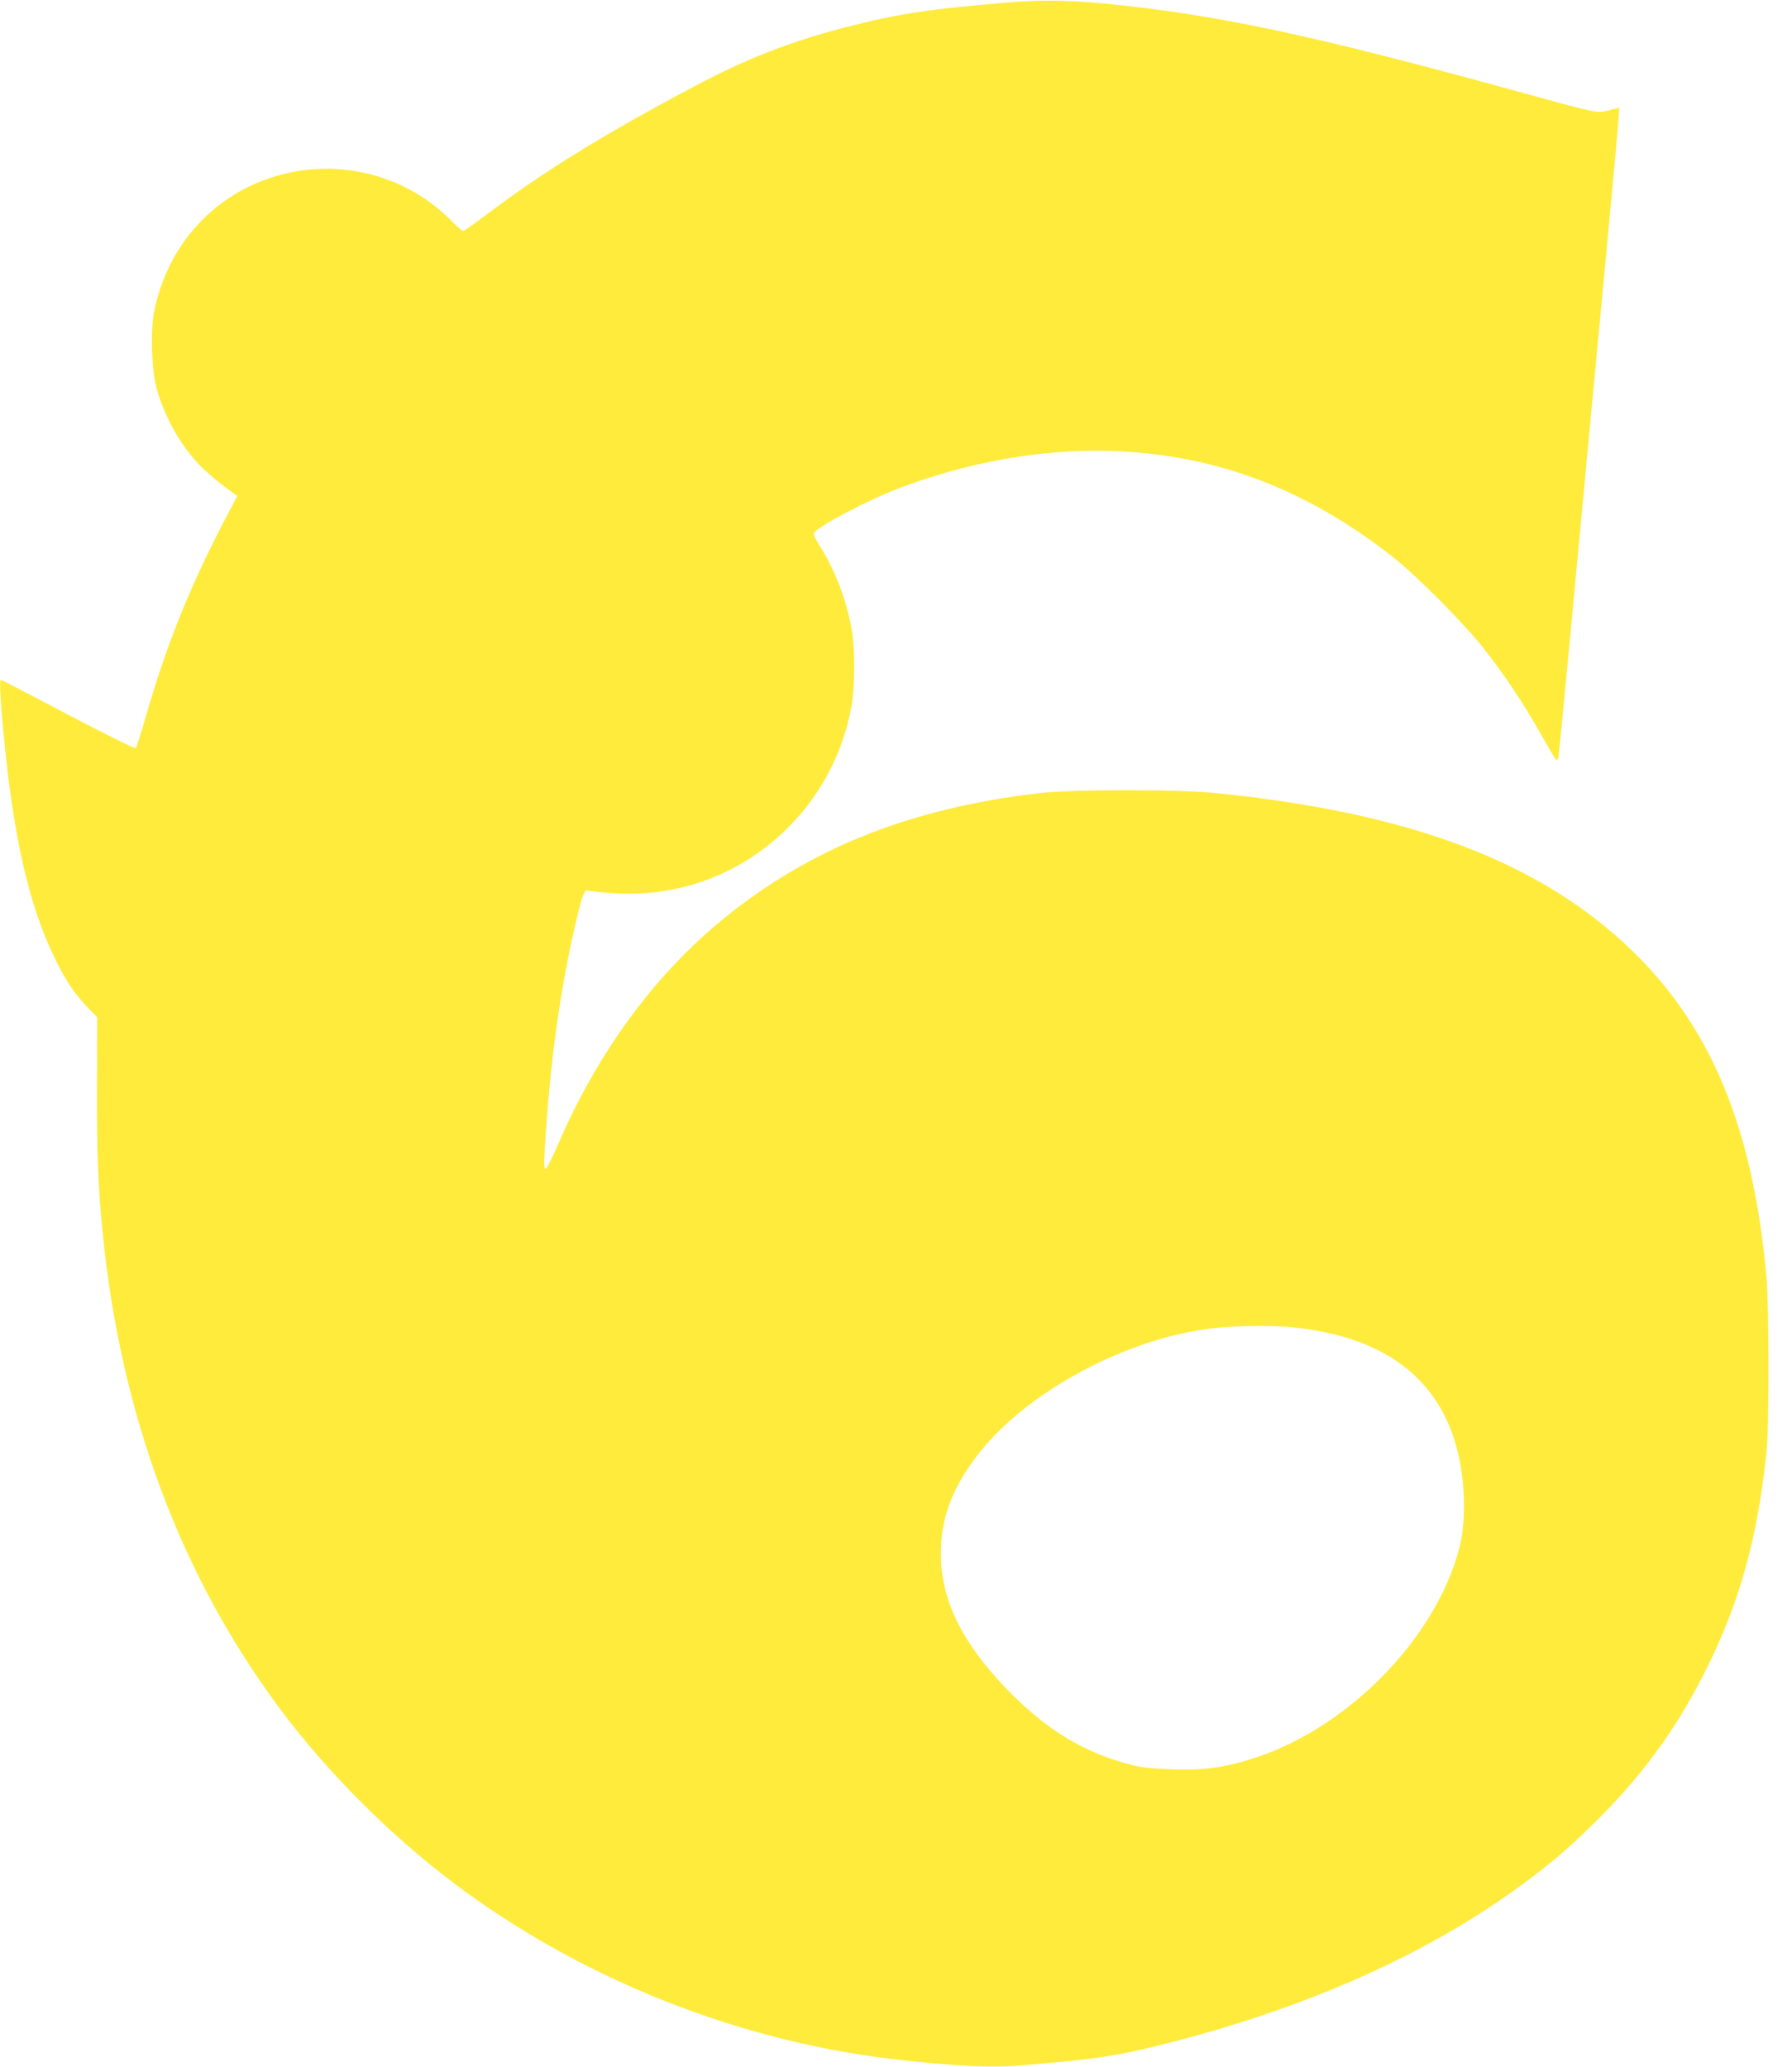 <?xml version="1.0" standalone="no"?>
<!DOCTYPE svg PUBLIC "-//W3C//DTD SVG 20010904//EN"
 "http://www.w3.org/TR/2001/REC-SVG-20010904/DTD/svg10.dtd">
<svg version="1.0" xmlns="http://www.w3.org/2000/svg"
 width="1110pt" height="1280pt" viewBox="0 0 1110 1280"
 preserveAspectRatio="xMidYMid meet">
<g transform="translate(0,1280) scale(0.1,-0.1)"
fill="#ffeb3b" stroke="none">
<path d="M6250 12785 c-492 -40 -693 -71 -1020 -156 -340 -88 -615 -196 -943
-371 -546 -290 -924 -523 -1263 -779 -79 -60 -149 -109 -155 -109 -7 0 -37 26
-68 58 -328 335 -833 422 -1258 217 -305 -148 -519 -429 -588 -774 -24 -115
-16 -361 14 -473 46 -168 138 -338 252 -462 47 -52 142 -132 223 -189 l26 -18
-90 -172 c-210 -405 -353 -763 -476 -1192 -30 -104 -58 -193 -63 -198 -5 -5
-191 87 -419 207 -225 119 -413 216 -417 216 -10 0 -1 -156 24 -403 59 -588
155 -1000 306 -1312 71 -147 127 -231 210 -316 l57 -58 -1 -418 c-2 -416 6
-632 35 -918 112 -1129 483 -2123 1101 -2951 292 -391 682 -781 1081 -1081
786 -590 1763 -978 2742 -1088 358 -40 581 -51 758 -36 476 39 598 58 907 136
880 223 1633 561 2215 993 165 122 267 209 414 352 305 296 522 590 706 955
212 419 326 824 382 1360 17 157 16 901 0 1085 -89 989 -379 1639 -950 2130
-557 479 -1324 751 -2442 867 -249 26 -908 26 -1125 0 -796 -95 -1418 -345
-1955 -786 -417 -342 -767 -820 -1005 -1370 -39 -90 -77 -167 -84 -169 -11 -4
-12 20 -7 114 31 546 101 1043 211 1488 24 96 40 131 54 121 4 -2 63 -9 132
-14 424 -36 824 112 1122 416 198 200 333 465 382 744 21 120 22 353 1 469
-33 186 -103 368 -196 516 -22 35 -40 70 -40 78 0 33 330 208 535 285 612 229
1232 288 1803 171 446 -90 874 -298 1267 -613 138 -111 422 -397 537 -542 131
-165 247 -338 364 -544 92 -163 99 -173 106 -145 4 16 34 326 68 689 34 363
84 894 111 1180 227 2408 205 2155 189 2155 -6 0 -35 -7 -64 -15 -58 -17 -71
-14 -436 86 -1223 338 -1813 472 -2425 549 -376 47 -591 56 -845 35z m1761
-8205 c347 -36 608 -146 785 -331 110 -116 183 -250 228 -419 52 -194 59 -450
16 -614 -148 -573 -710 -1137 -1308 -1315 -171 -51 -283 -64 -471 -58 -117 4
-190 11 -246 26 -295 73 -533 217 -775 467 -284 294 -412 556 -412 844 0 213
64 390 214 592 303 408 958 758 1514 807 143 12 336 13 455 1z"/>
</g>
</svg>
